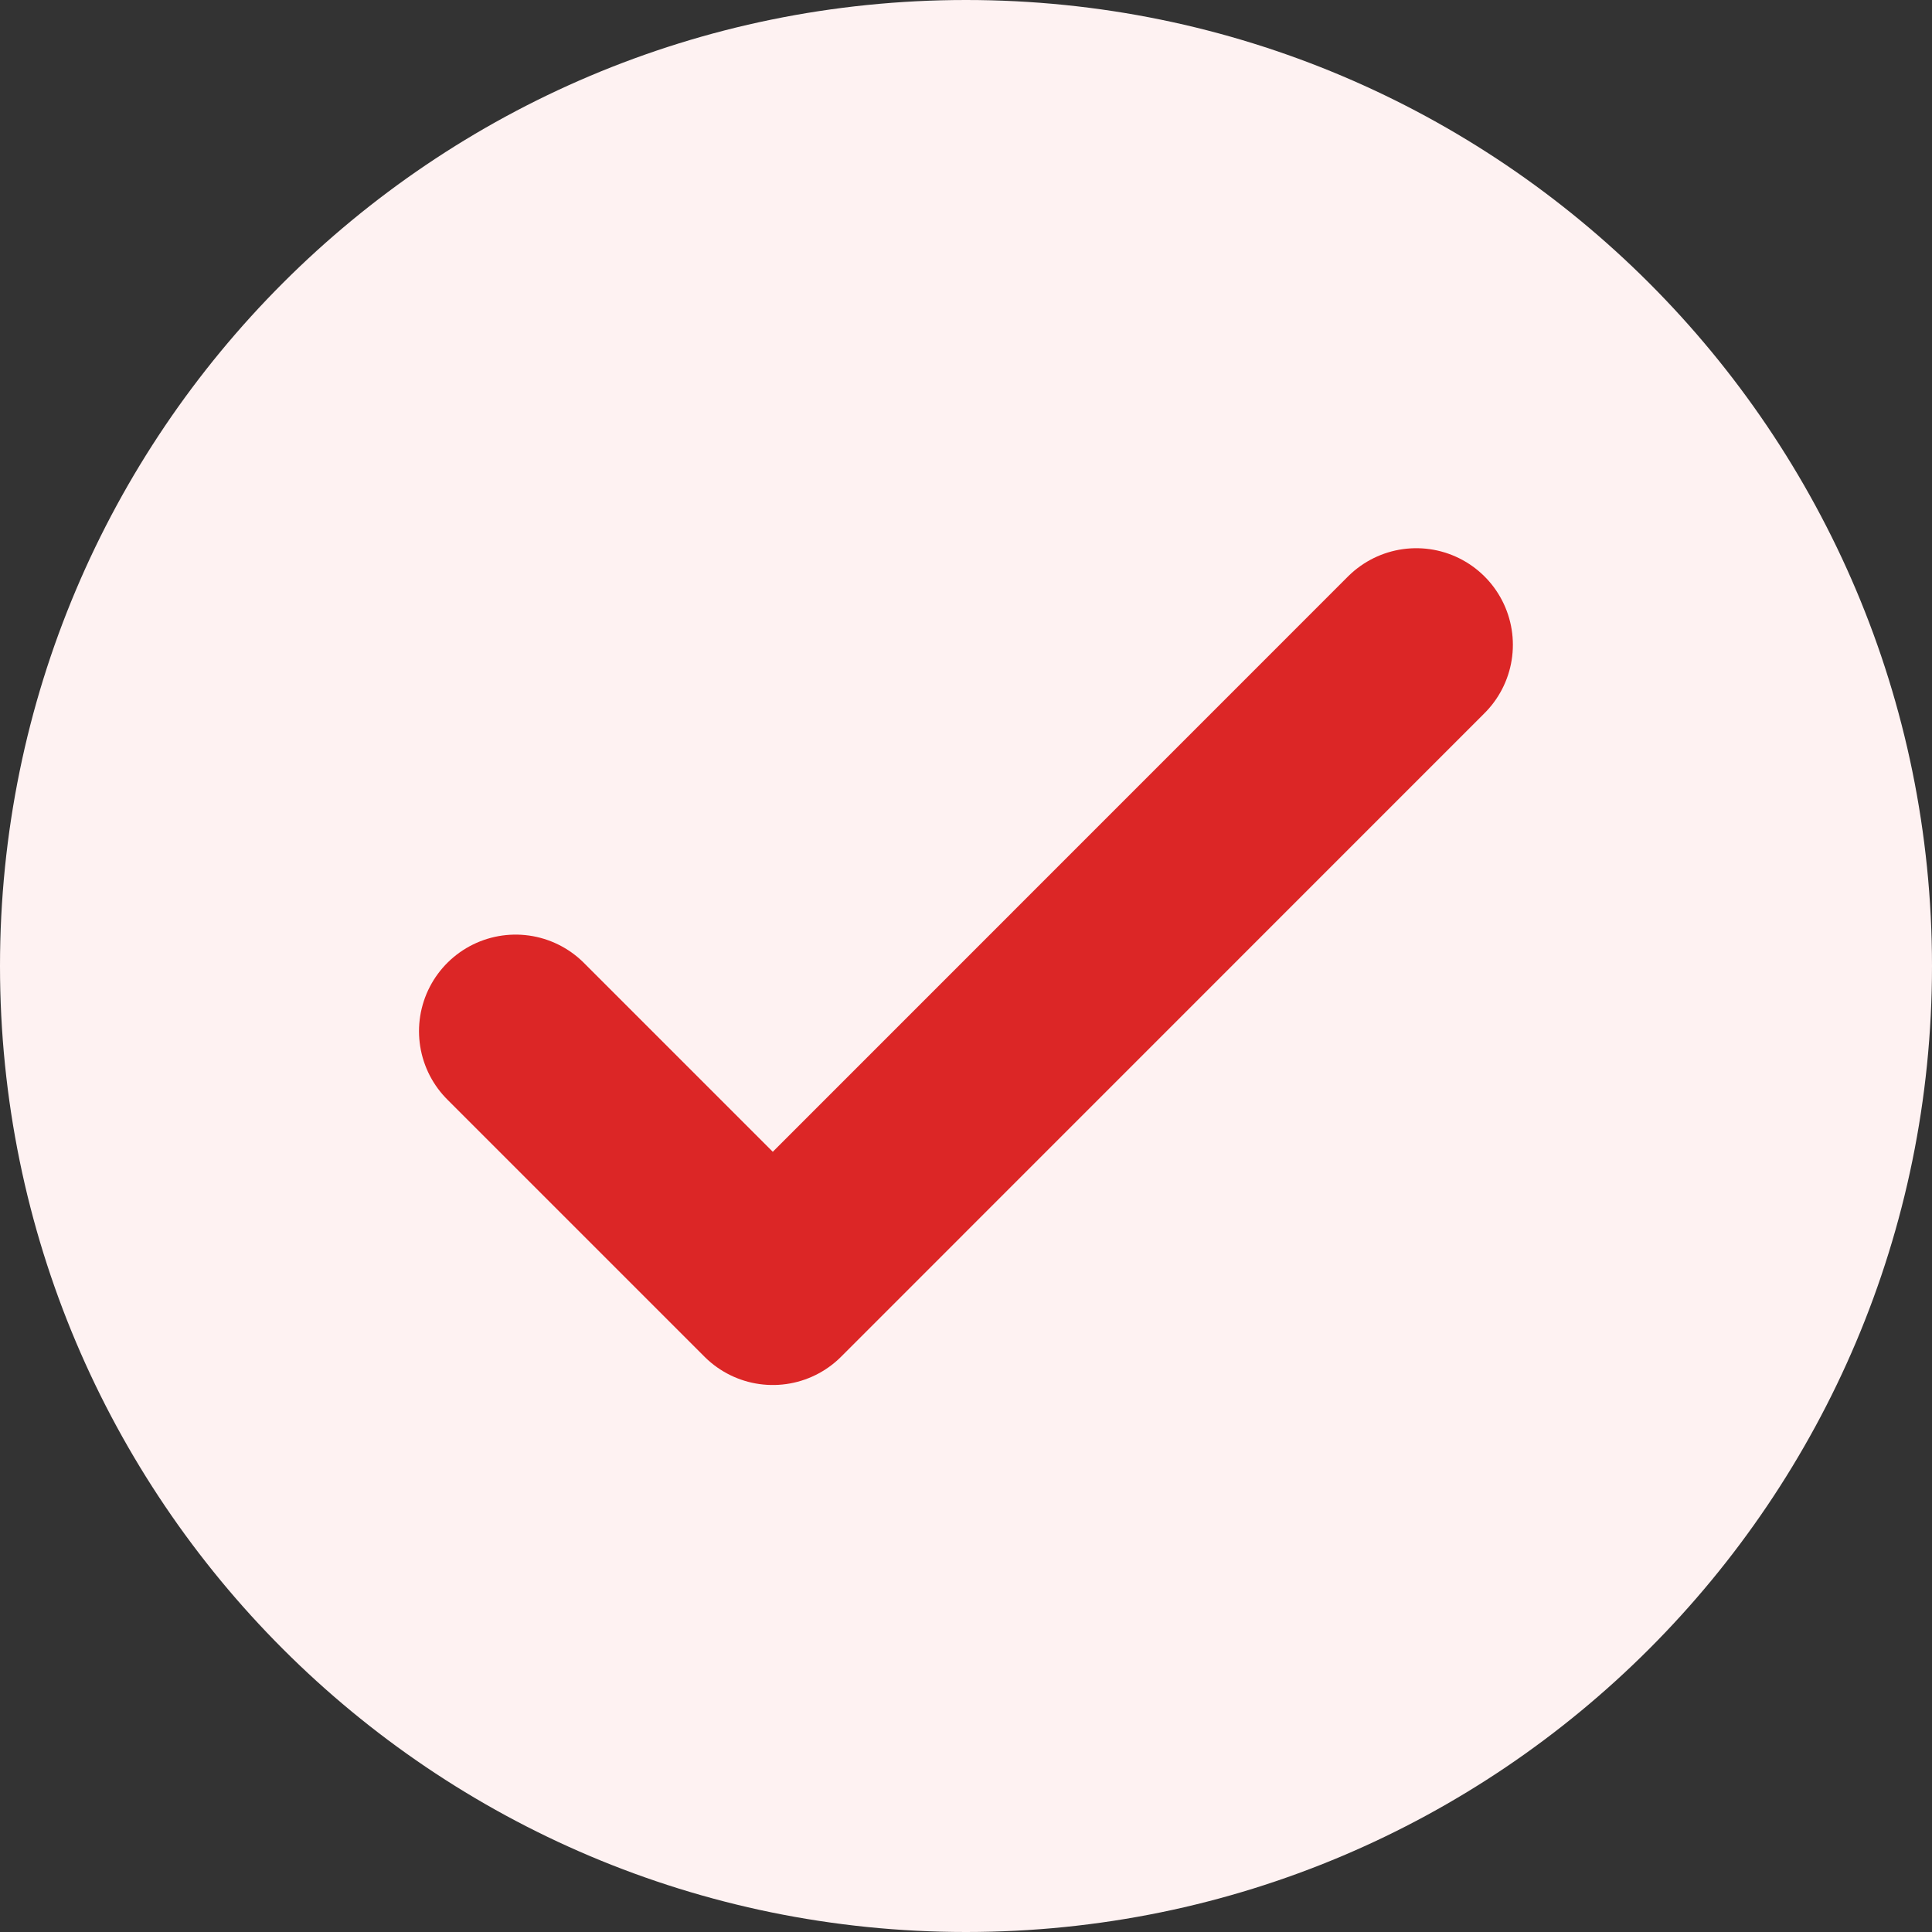 <svg width="16" height="16" viewBox="0 0 16 16" fill="none" xmlns="http://www.w3.org/2000/svg">
<rect x="0" y="0" width="16" height="16" fill="#333333" stroke="none"/>
<g clip-path="url(#clip0_14364_1675)">
<path d="M8 16C12.418 16 16 12.418 16 8C16 3.582 12.418 0 8 0C3.582 0 0 3.582 0 8C0 12.418 3.582 16 8 16Z" fill="#FEF2F2"/>
<path d="M4.27 8.54L6.4 10.67L11.729 5.34" stroke="#DC2626" stroke-width="1.6" stroke-linecap="round" stroke-linejoin="round"/>
</g>
<defs>
<clipPath id="clip0_14364_1675">
<rect width="16" height="16" fill="white"/>
</clipPath>
</defs>
</svg>

